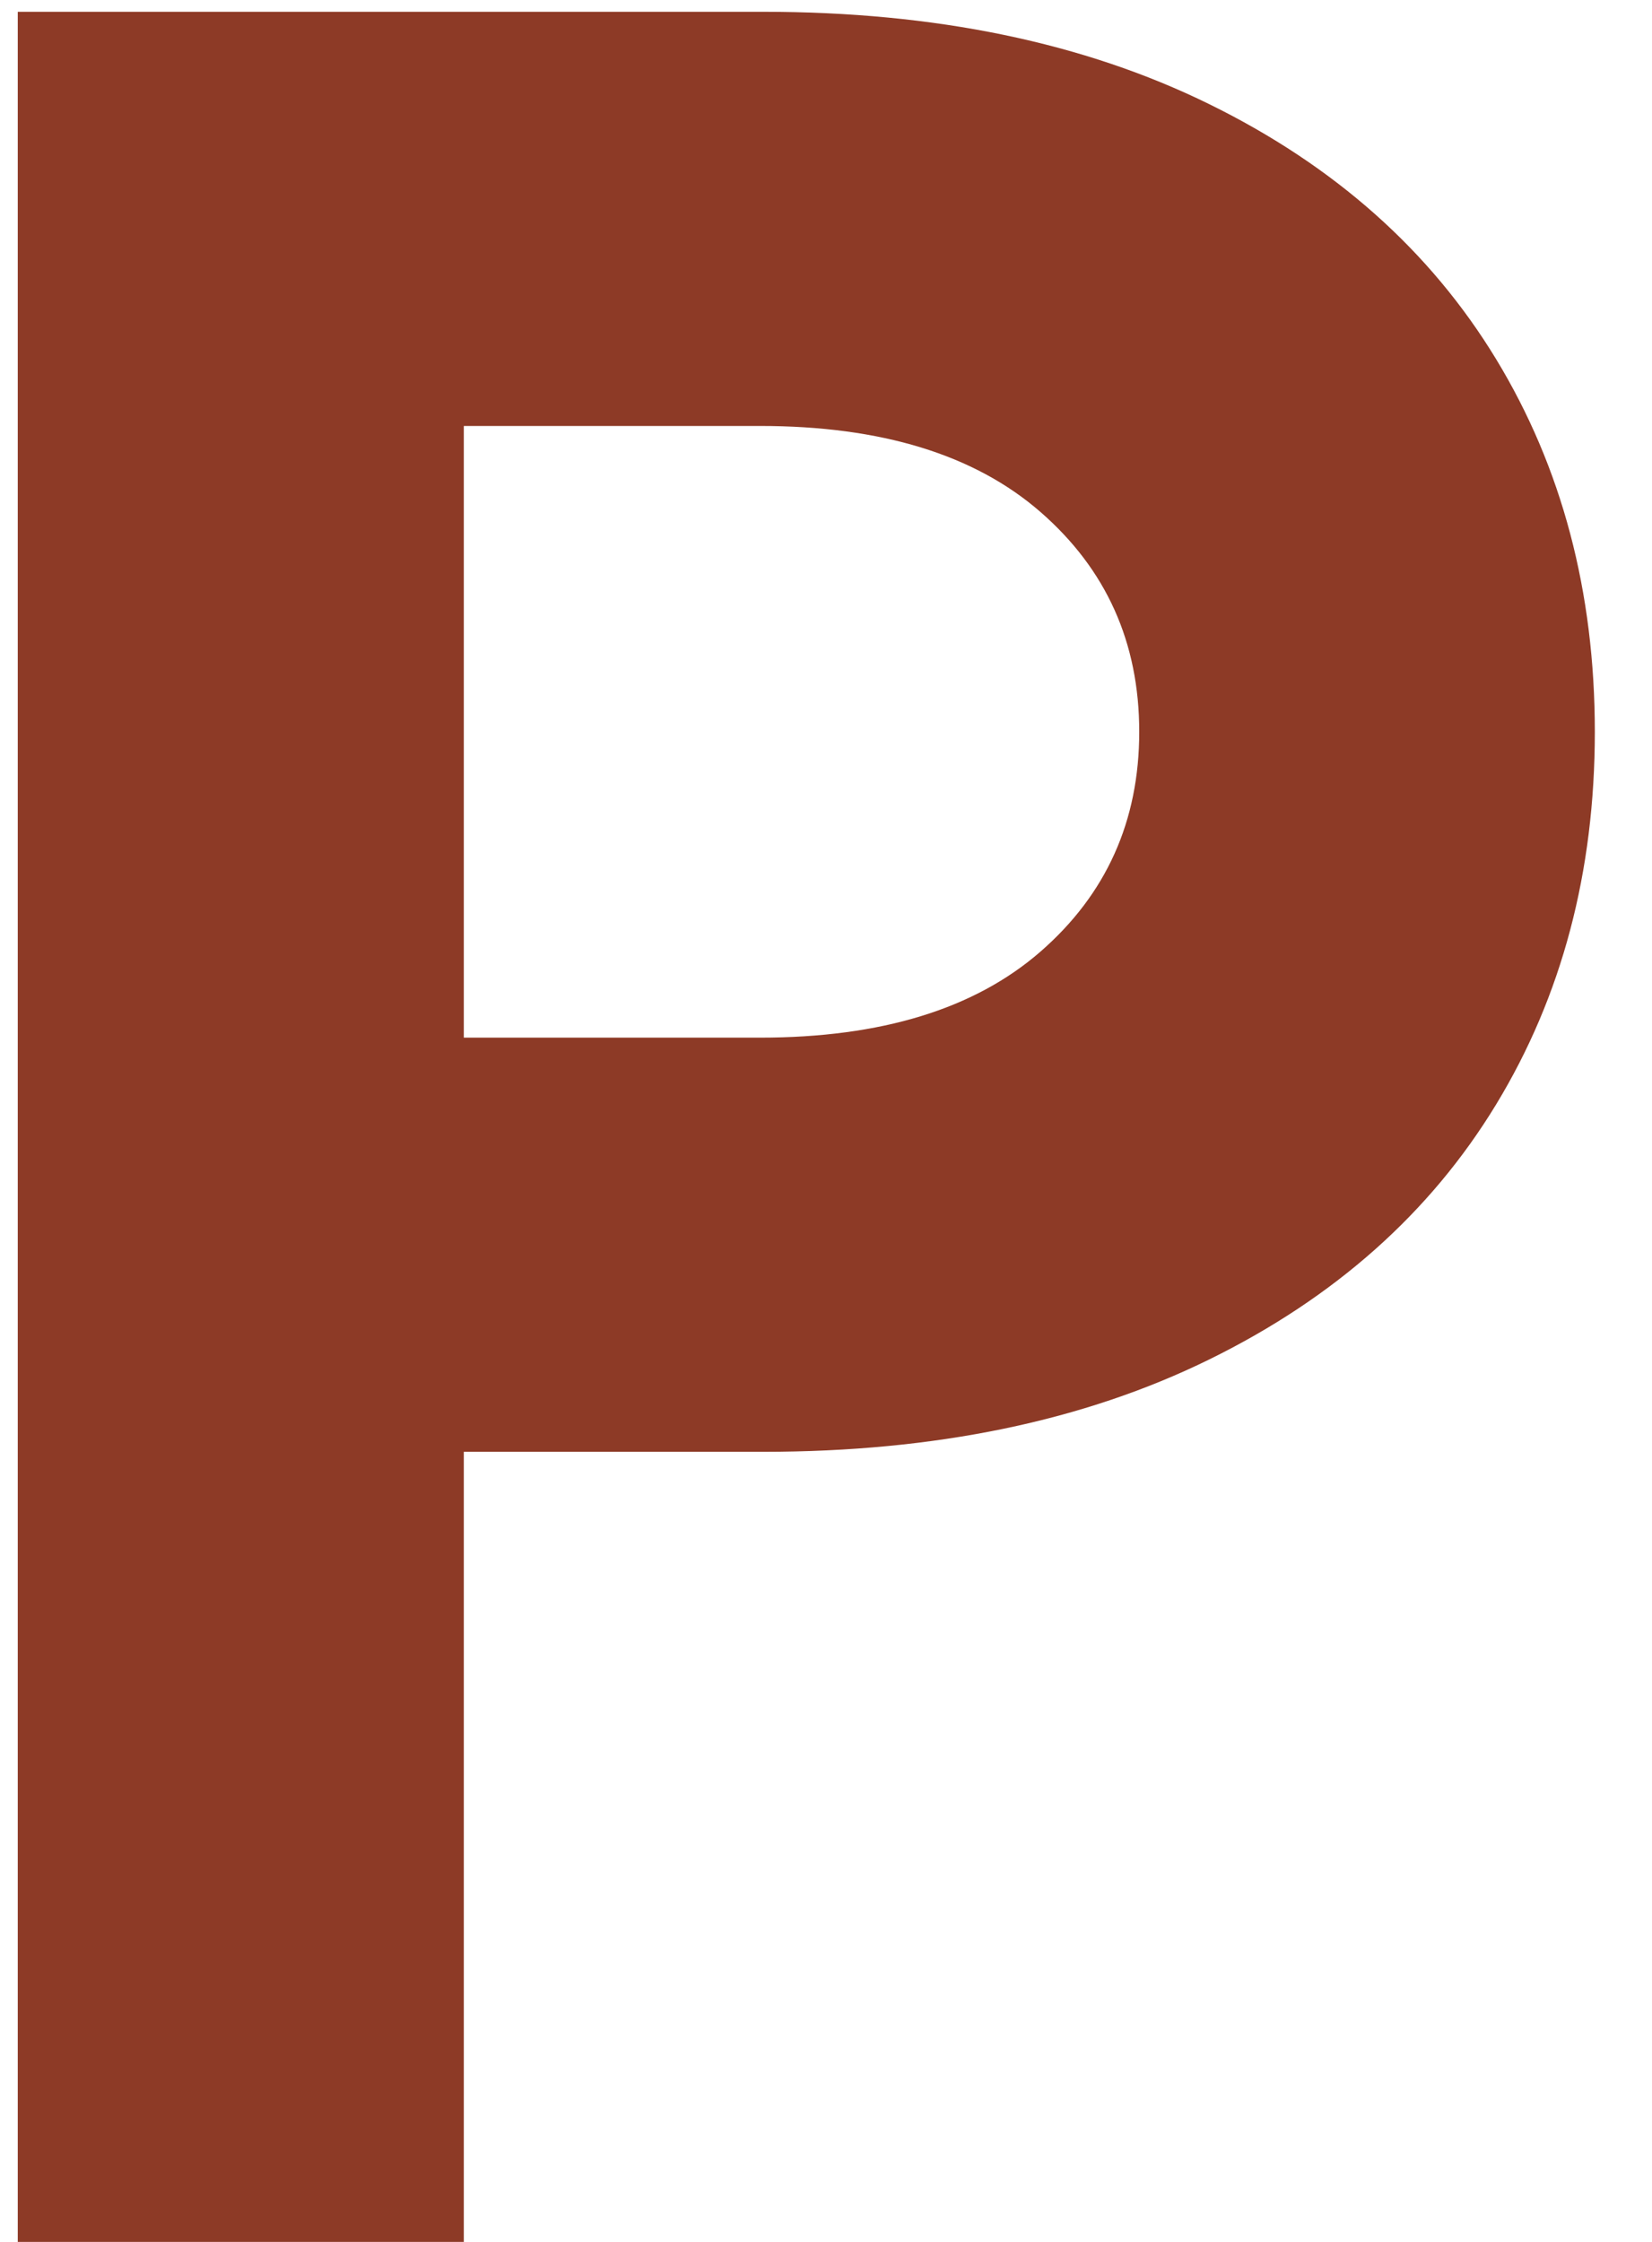 <svg width="28" height="38" viewBox="0 0 28 38" fill="none" xmlns="http://www.w3.org/2000/svg">
<path d="M12.937 0.2C15.853 0.2 18.373 0.722 20.497 1.766C22.621 2.81 24.241 4.25 25.357 6.086C26.473 7.922 27.031 10.028 27.031 12.404C27.031 14.78 26.473 16.886 25.357 18.722C24.241 20.558 22.621 21.998 20.497 23.042C18.373 24.086 15.853 24.608 12.937 24.608H7.861V38H0.301V0.2H12.937ZM12.883 17.588C14.935 17.588 16.519 17.102 17.635 16.13C18.751 15.158 19.309 13.916 19.309 12.404C19.309 10.892 18.751 9.65 17.635 8.678C16.519 7.706 14.935 7.22 12.883 7.22H7.861V17.588H12.883Z" fill="#8D3A26"/>
</svg>
